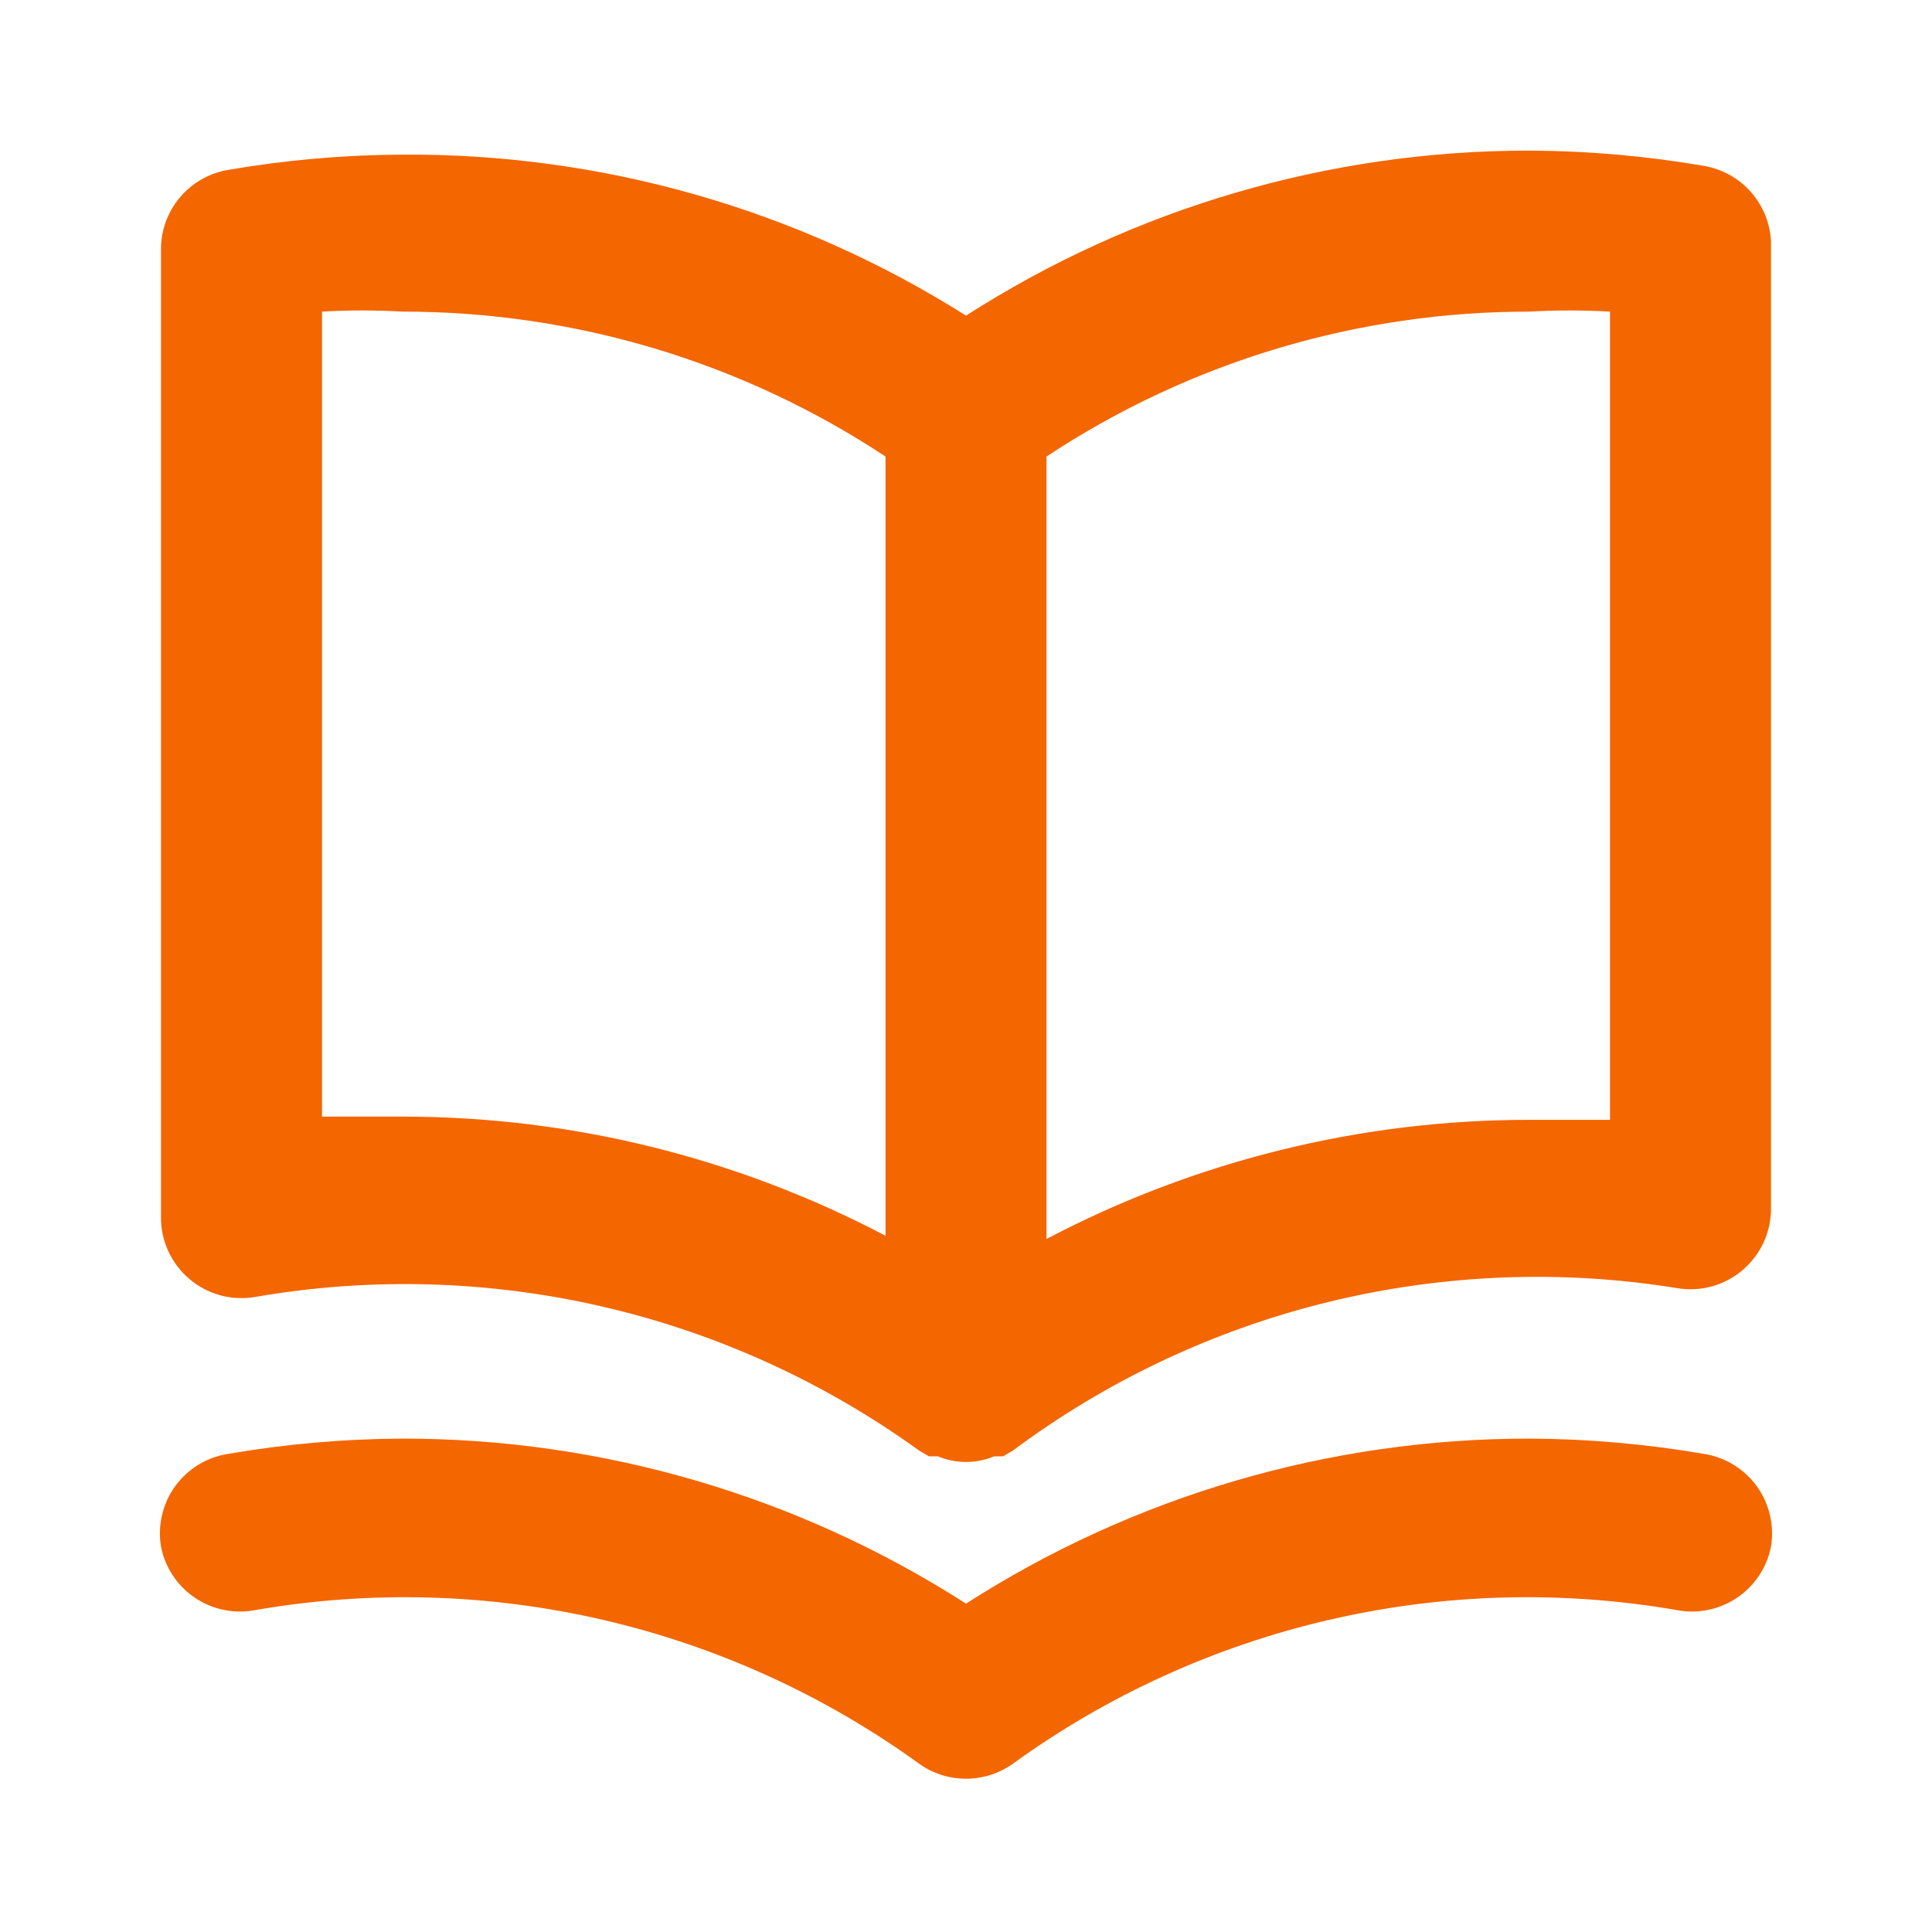 <svg width="24" height="24" viewBox="0 0 24 24" fill="none" xmlns="http://www.w3.org/2000/svg">
<path d="M21.17 2.061C20.453 1.938 19.727 1.874 19 1.871C16.518 1.869 14.088 2.581 12 3.921C9.906 2.598 7.476 1.904 5 1.921C4.272 1.924 3.546 1.988 2.83 2.111C2.595 2.152 2.382 2.275 2.23 2.458C2.078 2.641 1.996 2.873 2 3.111V15.111C1.997 15.258 2.028 15.404 2.088 15.537C2.149 15.671 2.238 15.79 2.35 15.886C2.461 15.981 2.593 16.051 2.735 16.09C2.876 16.129 3.025 16.136 3.17 16.111C4.603 15.863 6.071 15.904 7.488 16.232C8.905 16.56 10.241 17.169 11.42 18.021L11.54 18.091H11.65C11.761 18.137 11.88 18.161 12 18.161C12.12 18.161 12.239 18.137 12.35 18.091H12.46L12.58 18.021C13.75 17.149 15.083 16.521 16.5 16.174C17.917 15.828 19.389 15.768 20.83 16.001C20.974 16.026 21.123 16.019 21.265 15.98C21.406 15.941 21.538 15.871 21.649 15.776C21.761 15.68 21.85 15.561 21.911 15.428C21.971 15.294 22.002 15.148 22 15.001V3.001C21.989 2.773 21.901 2.556 21.75 2.385C21.599 2.214 21.394 2.1 21.17 2.061ZM11 15.351C9.149 14.378 7.09 13.87 5 13.871C4.67 13.871 4.34 13.871 4 13.871V3.871C4.333 3.852 4.667 3.852 5 3.871C7.133 3.869 9.22 4.495 11 5.671V15.351ZM20 13.911C19.66 13.911 19.33 13.911 19 13.911C16.909 13.91 14.85 14.418 13 15.391V5.671C14.779 4.495 16.866 3.869 19 3.871C19.333 3.852 19.666 3.852 20 3.871V13.911ZM21.17 18.061C20.453 17.938 19.727 17.874 19 17.871C16.518 17.869 14.088 18.581 12 19.921C9.911 18.581 7.481 17.869 5 17.871C4.272 17.874 3.546 17.938 2.83 18.061C2.699 18.082 2.575 18.128 2.462 18.197C2.35 18.266 2.253 18.357 2.175 18.463C2.098 18.57 2.043 18.691 2.013 18.82C1.983 18.948 1.978 19.081 2 19.211C2.05 19.471 2.202 19.7 2.421 19.848C2.641 19.996 2.91 20.051 3.17 20.001C4.603 19.753 6.071 19.794 7.488 20.122C8.905 20.45 10.241 21.058 11.42 21.911C11.589 22.032 11.792 22.096 12 22.096C12.207 22.096 12.41 22.032 12.58 21.911C13.758 21.058 15.095 20.45 16.512 20.122C17.928 19.794 19.397 19.753 20.83 20.001C21.09 20.051 21.358 19.996 21.578 19.848C21.797 19.7 21.949 19.471 22 19.211C22.021 19.081 22.017 18.948 21.986 18.82C21.956 18.691 21.901 18.57 21.824 18.463C21.747 18.357 21.649 18.266 21.537 18.197C21.425 18.128 21.3 18.082 21.17 18.061Z" fill="#F46600"/>
</svg>

